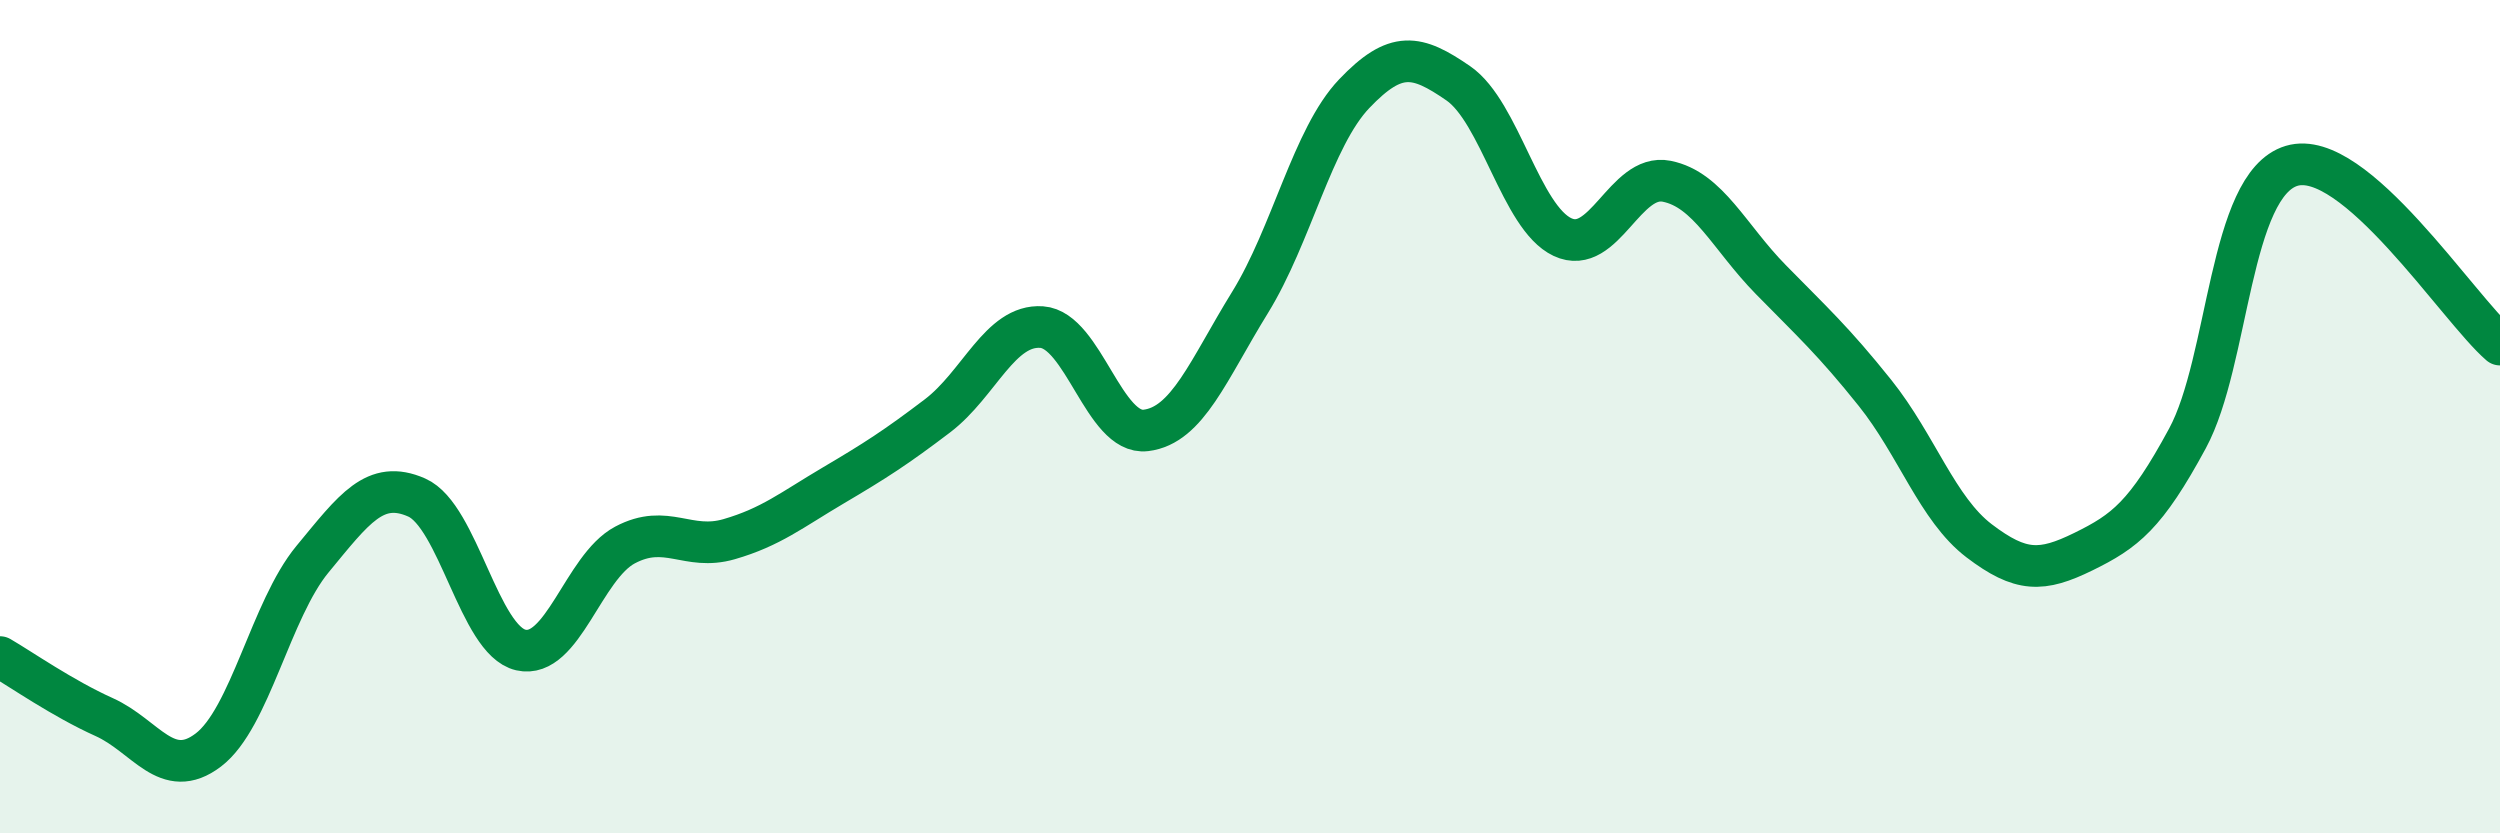 
    <svg width="60" height="20" viewBox="0 0 60 20" xmlns="http://www.w3.org/2000/svg">
      <path
        d="M 0,15.77 C 0.5,16.06 1.5,16.76 2.5,17.21 C 3.5,17.66 4,18.76 5,18 C 6,17.24 6.5,14.63 7.5,13.42 C 8.5,12.21 9,11.5 10,11.94 C 11,12.38 11.5,15.37 12.5,15.6 C 13.5,15.83 14,13.61 15,13.08 C 16,12.55 16.5,13.23 17.5,12.94 C 18.5,12.65 19,12.24 20,11.65 C 21,11.06 21.5,10.74 22.5,9.98 C 23.5,9.22 24,7.78 25,7.85 C 26,7.92 26.5,10.45 27.5,10.33 C 28.5,10.21 29,8.88 30,7.26 C 31,5.64 31.5,3.3 32.5,2.25 C 33.5,1.2 34,1.31 35,2 C 36,2.69 36.5,5.22 37.5,5.69 C 38.5,6.16 39,4.15 40,4.35 C 41,4.55 41.5,5.69 42.5,6.71 C 43.5,7.73 44,8.18 45,9.43 C 46,10.68 46.5,12.22 47.5,12.98 C 48.5,13.74 49,13.73 50,13.24 C 51,12.75 51.5,12.37 52.5,10.52 C 53.5,8.67 53.5,4.43 55,3.98 C 56.5,3.53 59,7.41 60,8.27L60 20L0 20Z"
        fill="#008740"
        opacity="0.1"
        stroke-linecap="round"
        stroke-linejoin="round"
      />
      <path
        d="M 0,15.77 C 0.5,16.06 1.5,16.76 2.5,17.21 C 3.5,17.66 4,18.76 5,18 C 6,17.24 6.5,14.63 7.5,13.42 C 8.5,12.21 9,11.5 10,11.94 C 11,12.38 11.5,15.37 12.5,15.6 C 13.5,15.83 14,13.61 15,13.08 C 16,12.55 16.5,13.23 17.5,12.94 C 18.5,12.65 19,12.24 20,11.65 C 21,11.06 21.5,10.74 22.5,9.98 C 23.5,9.22 24,7.78 25,7.85 C 26,7.92 26.5,10.45 27.5,10.33 C 28.5,10.21 29,8.88 30,7.26 C 31,5.64 31.5,3.3 32.5,2.25 C 33.5,1.2 34,1.31 35,2 C 36,2.69 36.5,5.22 37.5,5.69 C 38.5,6.16 39,4.15 40,4.35 C 41,4.55 41.5,5.69 42.5,6.71 C 43.5,7.73 44,8.18 45,9.43 C 46,10.68 46.5,12.22 47.5,12.98 C 48.5,13.74 49,13.73 50,13.24 C 51,12.75 51.5,12.37 52.5,10.52 C 53.5,8.67 53.5,4.43 55,3.98 C 56.5,3.53 59,7.41 60,8.27"
        stroke="#008740"
        stroke-width="1"
        fill="none"
        stroke-linecap="round"
        stroke-linejoin="round"
      />
    </svg>
  